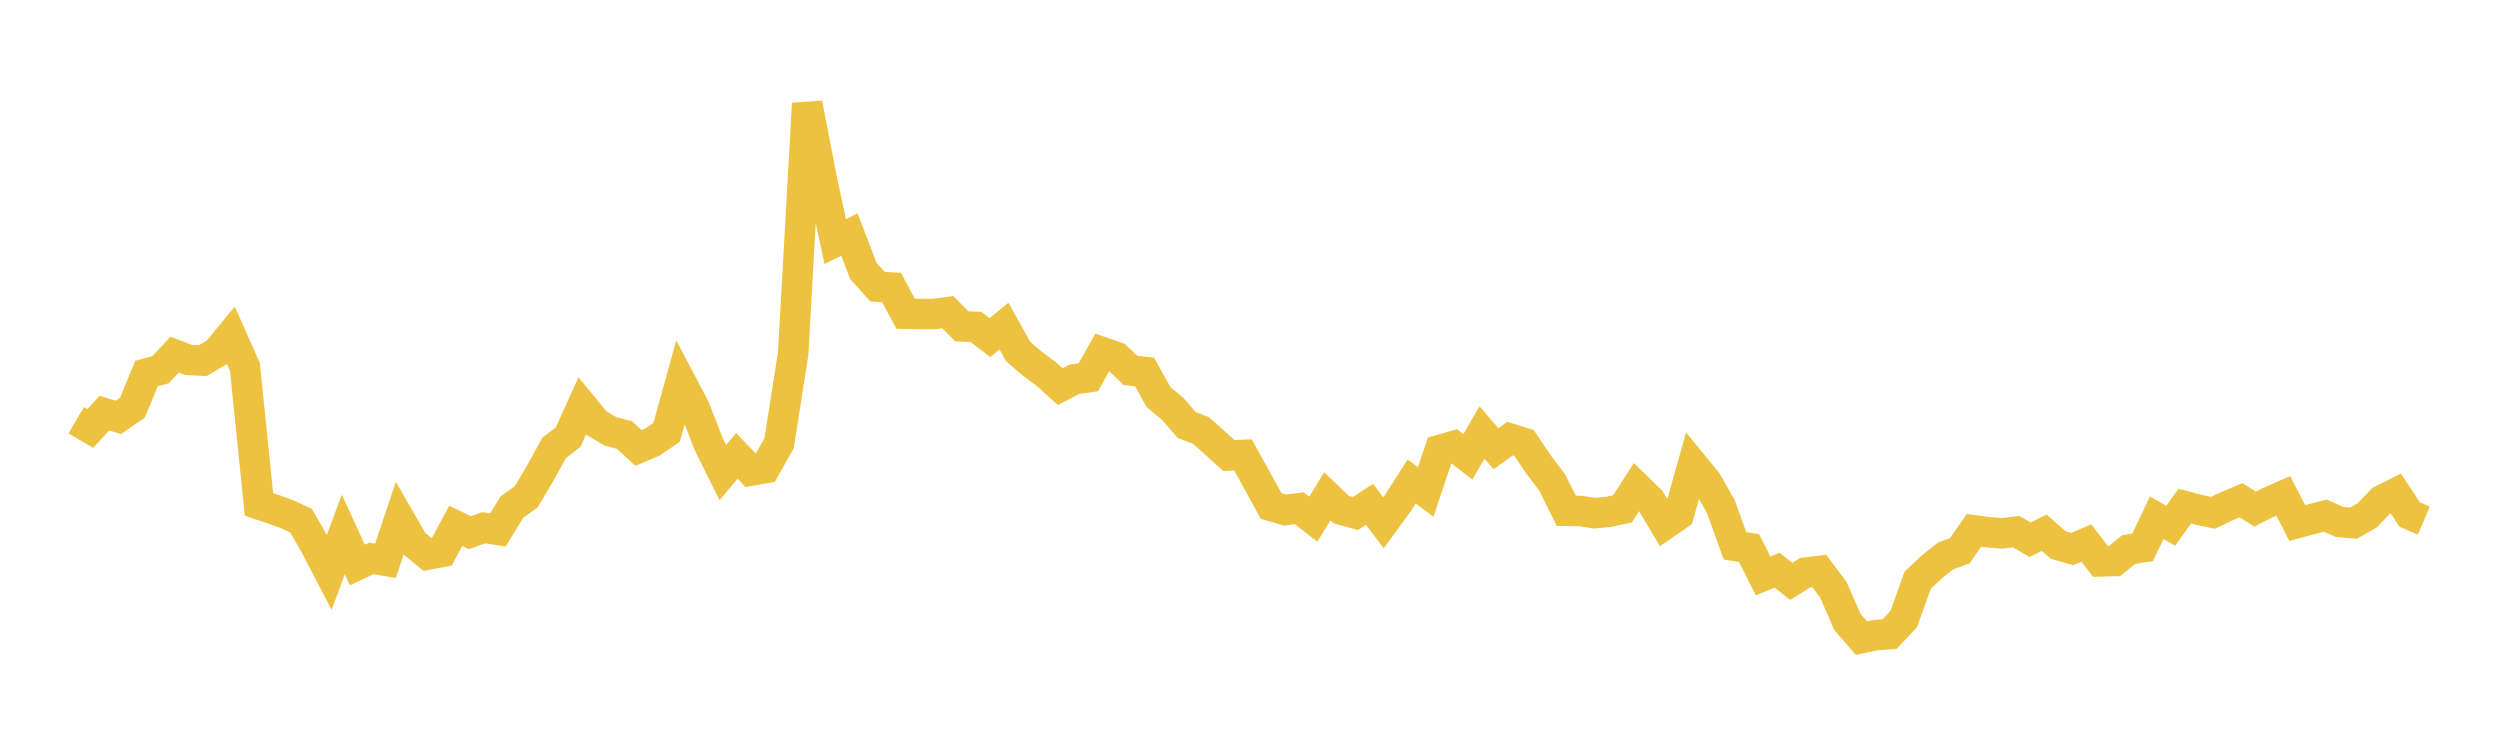 <svg width="164" height="48" xmlns="http://www.w3.org/2000/svg" xmlns:xlink="http://www.w3.org/1999/xlink"><path fill="none" stroke="rgb(237,194,64)" stroke-width="2" d="M5,27.567L5.922,28.108L6.844,27.107L7.766,27.381L8.689,26.739L9.611,24.503L10.533,24.254L11.455,23.262L12.377,23.612L13.299,23.657L14.222,23.116L15.144,21.994L16.066,24.07L16.988,33.088L17.91,33.398L18.832,33.729L19.754,34.158L20.677,35.776L21.599,37.547L22.521,35.053L23.443,37.062L24.365,36.631L25.287,36.787L26.21,34.031L27.132,35.627L28.054,36.381L28.976,36.214L29.898,34.492L30.82,34.942L31.743,34.62L32.665,34.763L33.587,33.254L34.509,32.605L35.431,31.058L36.353,29.377L37.275,28.669L38.198,26.624L39.12,27.745L40.042,28.296L40.964,28.537L41.886,29.388L42.808,28.996L43.731,28.361L44.653,25.028L45.575,26.778L46.497,29.148L47.419,31.002L48.341,29.901L49.263,30.872L50.186,30.71L51.108,29.079L52.03,23.212L52.952,6.791L53.874,11.589L54.796,15.846L55.719,15.384L56.641,17.782L57.563,18.803L58.485,18.862L59.407,20.578L60.329,20.601L61.251,20.601L62.174,20.477L63.096,21.409L64.018,21.442L64.94,22.149L65.862,21.391L66.784,23.05L67.707,23.85L68.629,24.532L69.551,25.364L70.473,24.882L71.395,24.748L72.317,23.103L73.24,23.42L74.162,24.301L75.084,24.398L76.006,26.058L76.928,26.817L77.85,27.884L78.772,28.228L79.695,29.055L80.617,29.882L81.539,29.843L82.461,31.506L83.383,33.19L84.305,33.459L85.228,33.339L86.15,34.06L87.072,32.557L87.994,33.436L88.916,33.687L89.838,33.083L90.76,34.293L91.683,33.028L92.605,31.586L93.527,32.273L94.449,29.521L95.371,29.253L96.293,29.969L97.216,28.368L98.138,29.437L99.06,28.773L99.982,29.06L100.904,30.435L101.826,31.654L102.749,33.511L103.671,33.521L104.593,33.667L105.515,33.578L106.437,33.381L107.359,31.946L108.281,32.84L109.204,34.4L110.126,33.761L111.048,30.485L111.97,31.61L112.892,33.244L113.814,35.807L114.737,35.948L115.659,37.783L116.581,37.409L117.503,38.137L118.425,37.566L119.347,37.453L120.269,38.691L121.192,40.802L122.114,41.859L123.036,41.663L123.958,41.599L124.88,40.615L125.802,38.059L126.725,37.191L127.647,36.46L128.569,36.123L129.491,34.789L130.413,34.914L131.335,34.988L132.257,34.875L133.18,35.406L134.102,34.948L135.024,35.759L135.946,36.017L136.868,35.619L137.79,36.829L138.713,36.805L139.635,36.053L140.557,35.904L141.479,33.965L142.401,34.486L143.323,33.203L144.246,33.446L145.168,33.641L146.09,33.203L147.012,32.818L147.934,33.395L148.856,32.929L149.778,32.522L150.701,34.311L151.623,34.061L152.545,33.824L153.467,34.239L154.389,34.322L155.311,33.789L156.234,32.82L157.156,32.358L158.078,33.758L159,34.152"></path></svg>